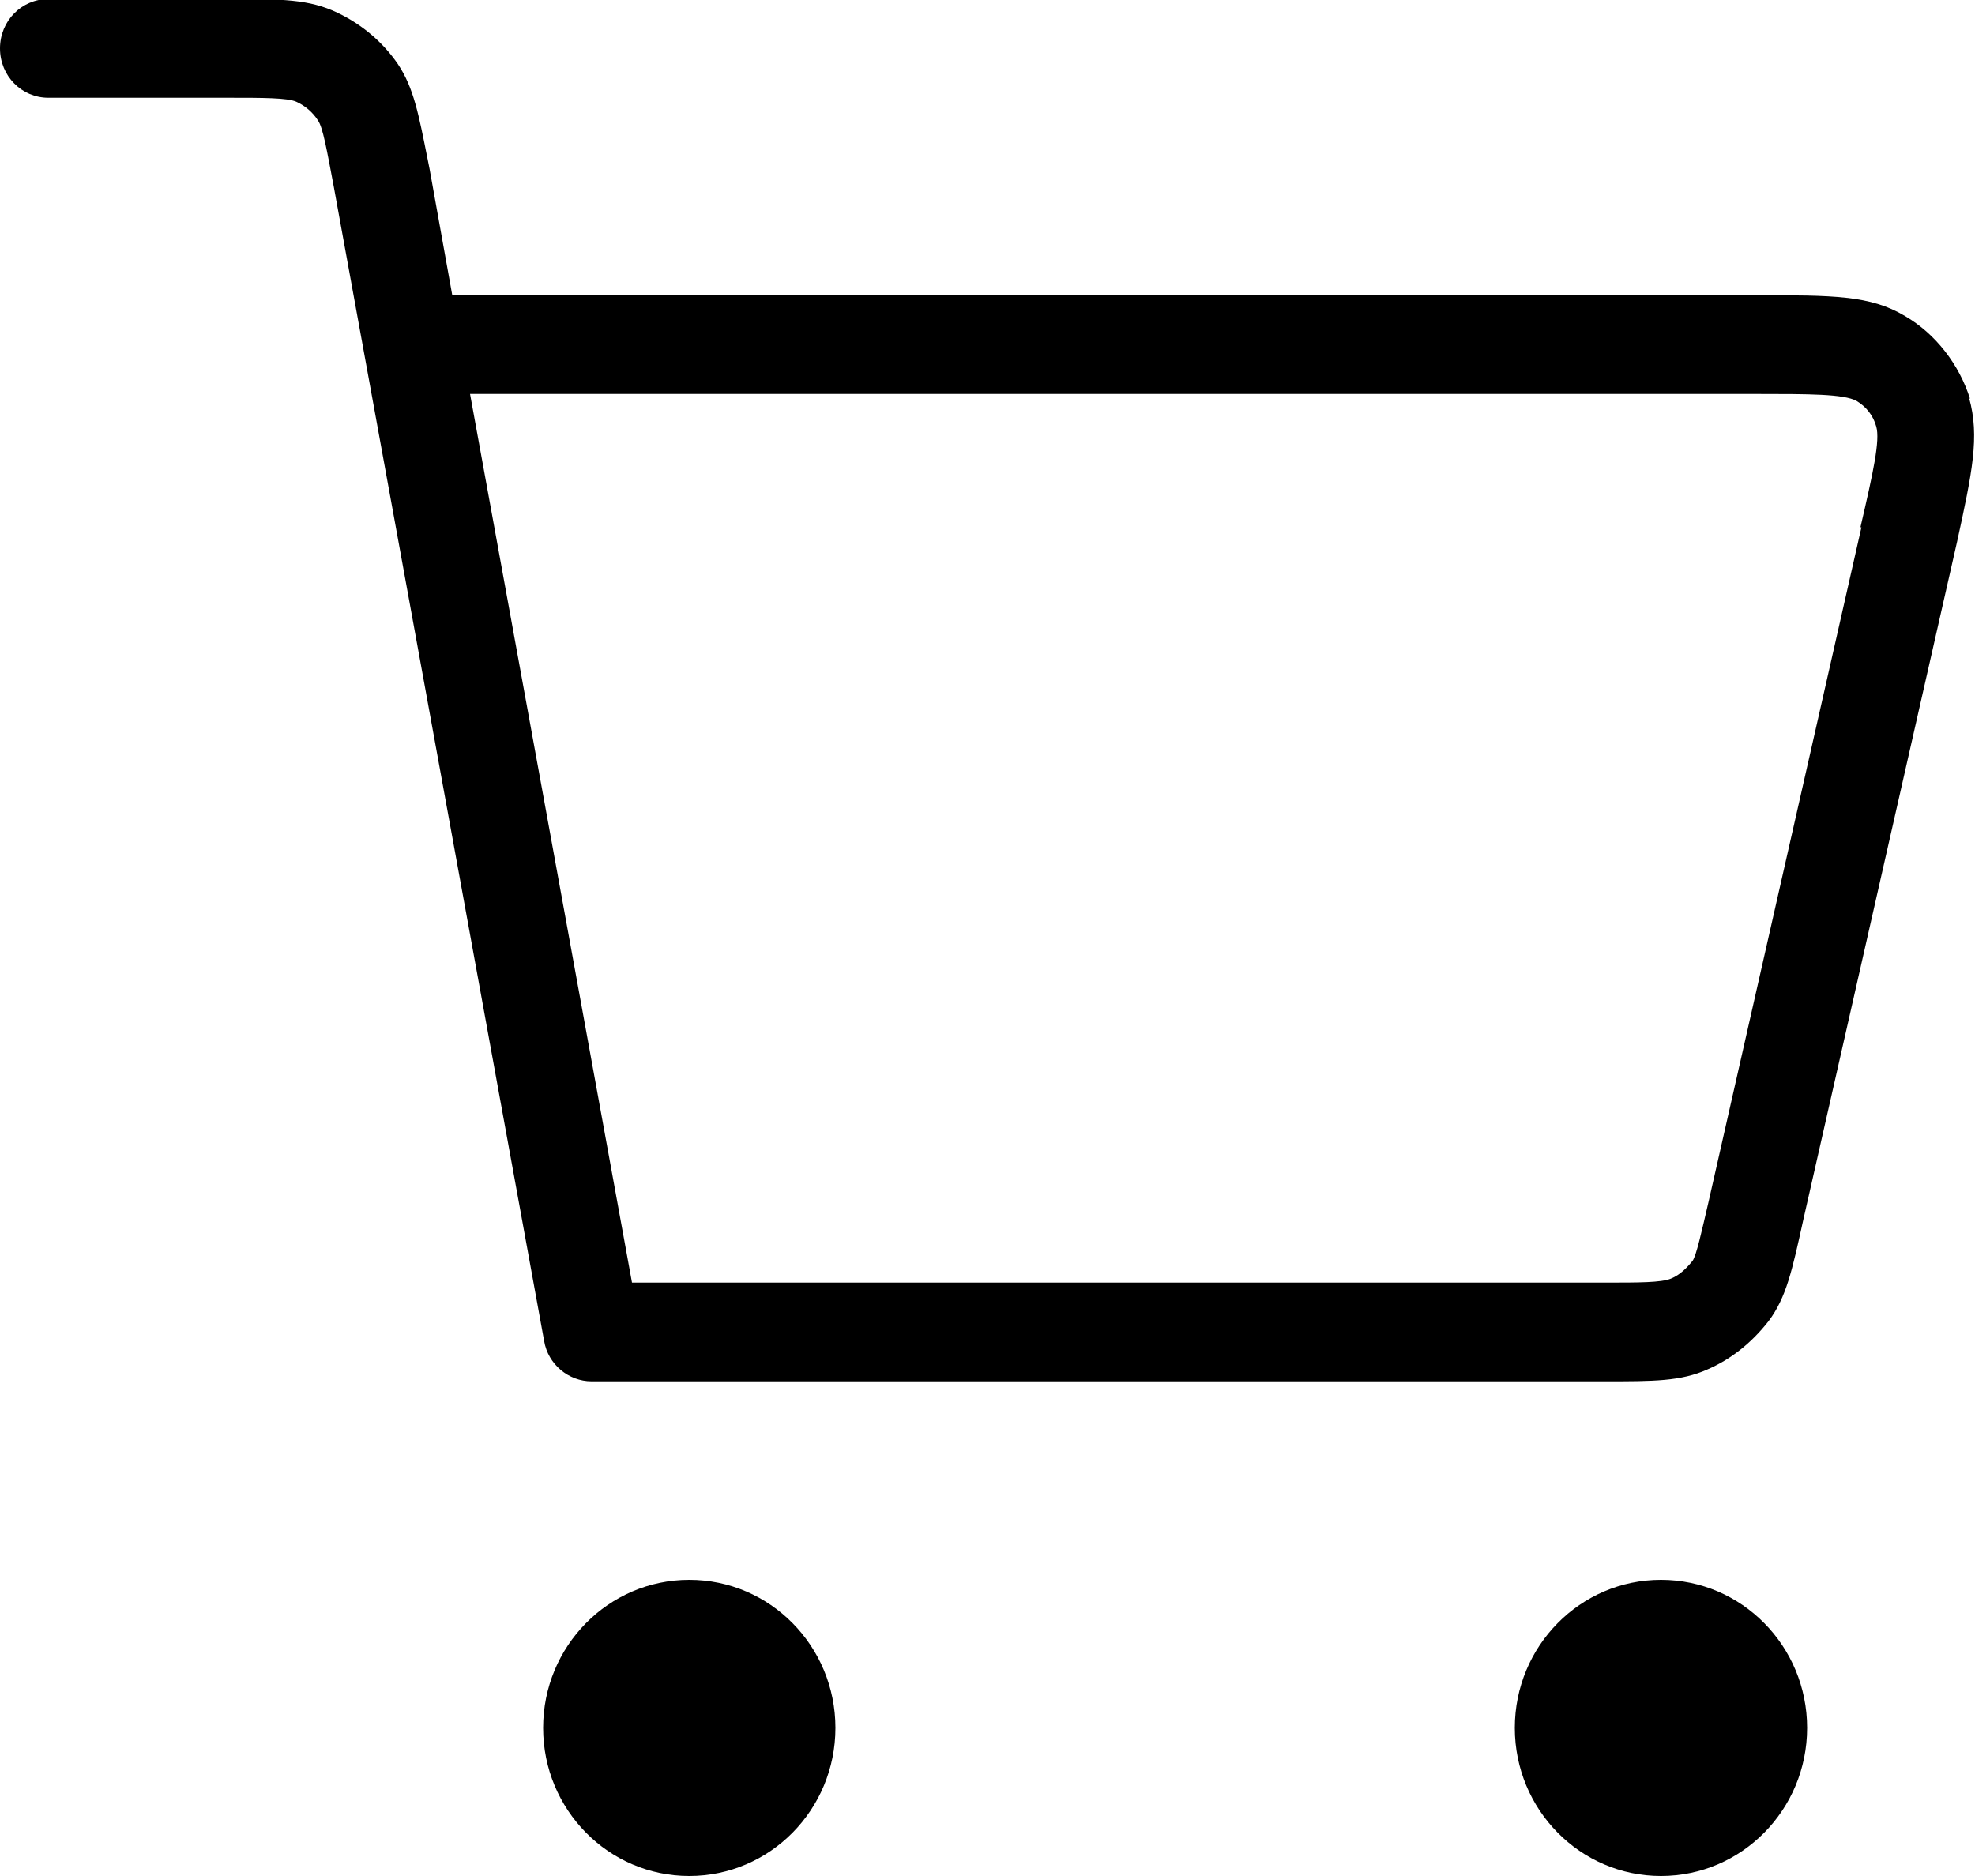 <?xml version="1.0" encoding="UTF-8"?> <svg xmlns="http://www.w3.org/2000/svg" id="_Слой_1" data-name="Слой 1" viewBox="0 0 20 19"><defs><style> .cls-1 { stroke-width: 0px; } </style></defs><path class="cls-1" d="m19.95,4.04c-.11-.35-.35-.66-.66-.84-.35-.21-.73-.21-1.5-.21H4.58l-.23-1.28s-.02-.1-.02-.1c-.09-.45-.14-.72-.3-.96-.15-.22-.36-.4-.61-.52-.29-.14-.57-.14-1.1-.14H.49c-.27,0-.49.22-.49.5s.22.5.49.5h1.83c.34,0,.59,0,.68.04.09.04.17.11.22.19.05.07.09.3.16.67l2.13,11.69c.04.24.25.41.48.41h10.26c.5,0,.77,0,1.04-.12.23-.1.44-.26.62-.49.18-.24.24-.52.35-1.02l1.56-6.88c.15-.69.23-1.06.12-1.45Zm-1.1,1.3l-1.55,6.84c-.07.3-.12.53-.16.59-.05.06-.12.14-.22.18-.1.04-.32.04-.67.04H6.4l-1.64-9h13.03c.53,0,.88,0,1.01.07.1.06.17.15.2.26.04.14-.03.46-.16,1.02Z"></path><ellipse class="cls-1" cx="6.98" cy="17.5" rx="1.48" ry="1.5"></ellipse><ellipse class="cls-1" cx="16.82" cy="17.5" rx="1.48" ry="1.5"></ellipse></svg> 